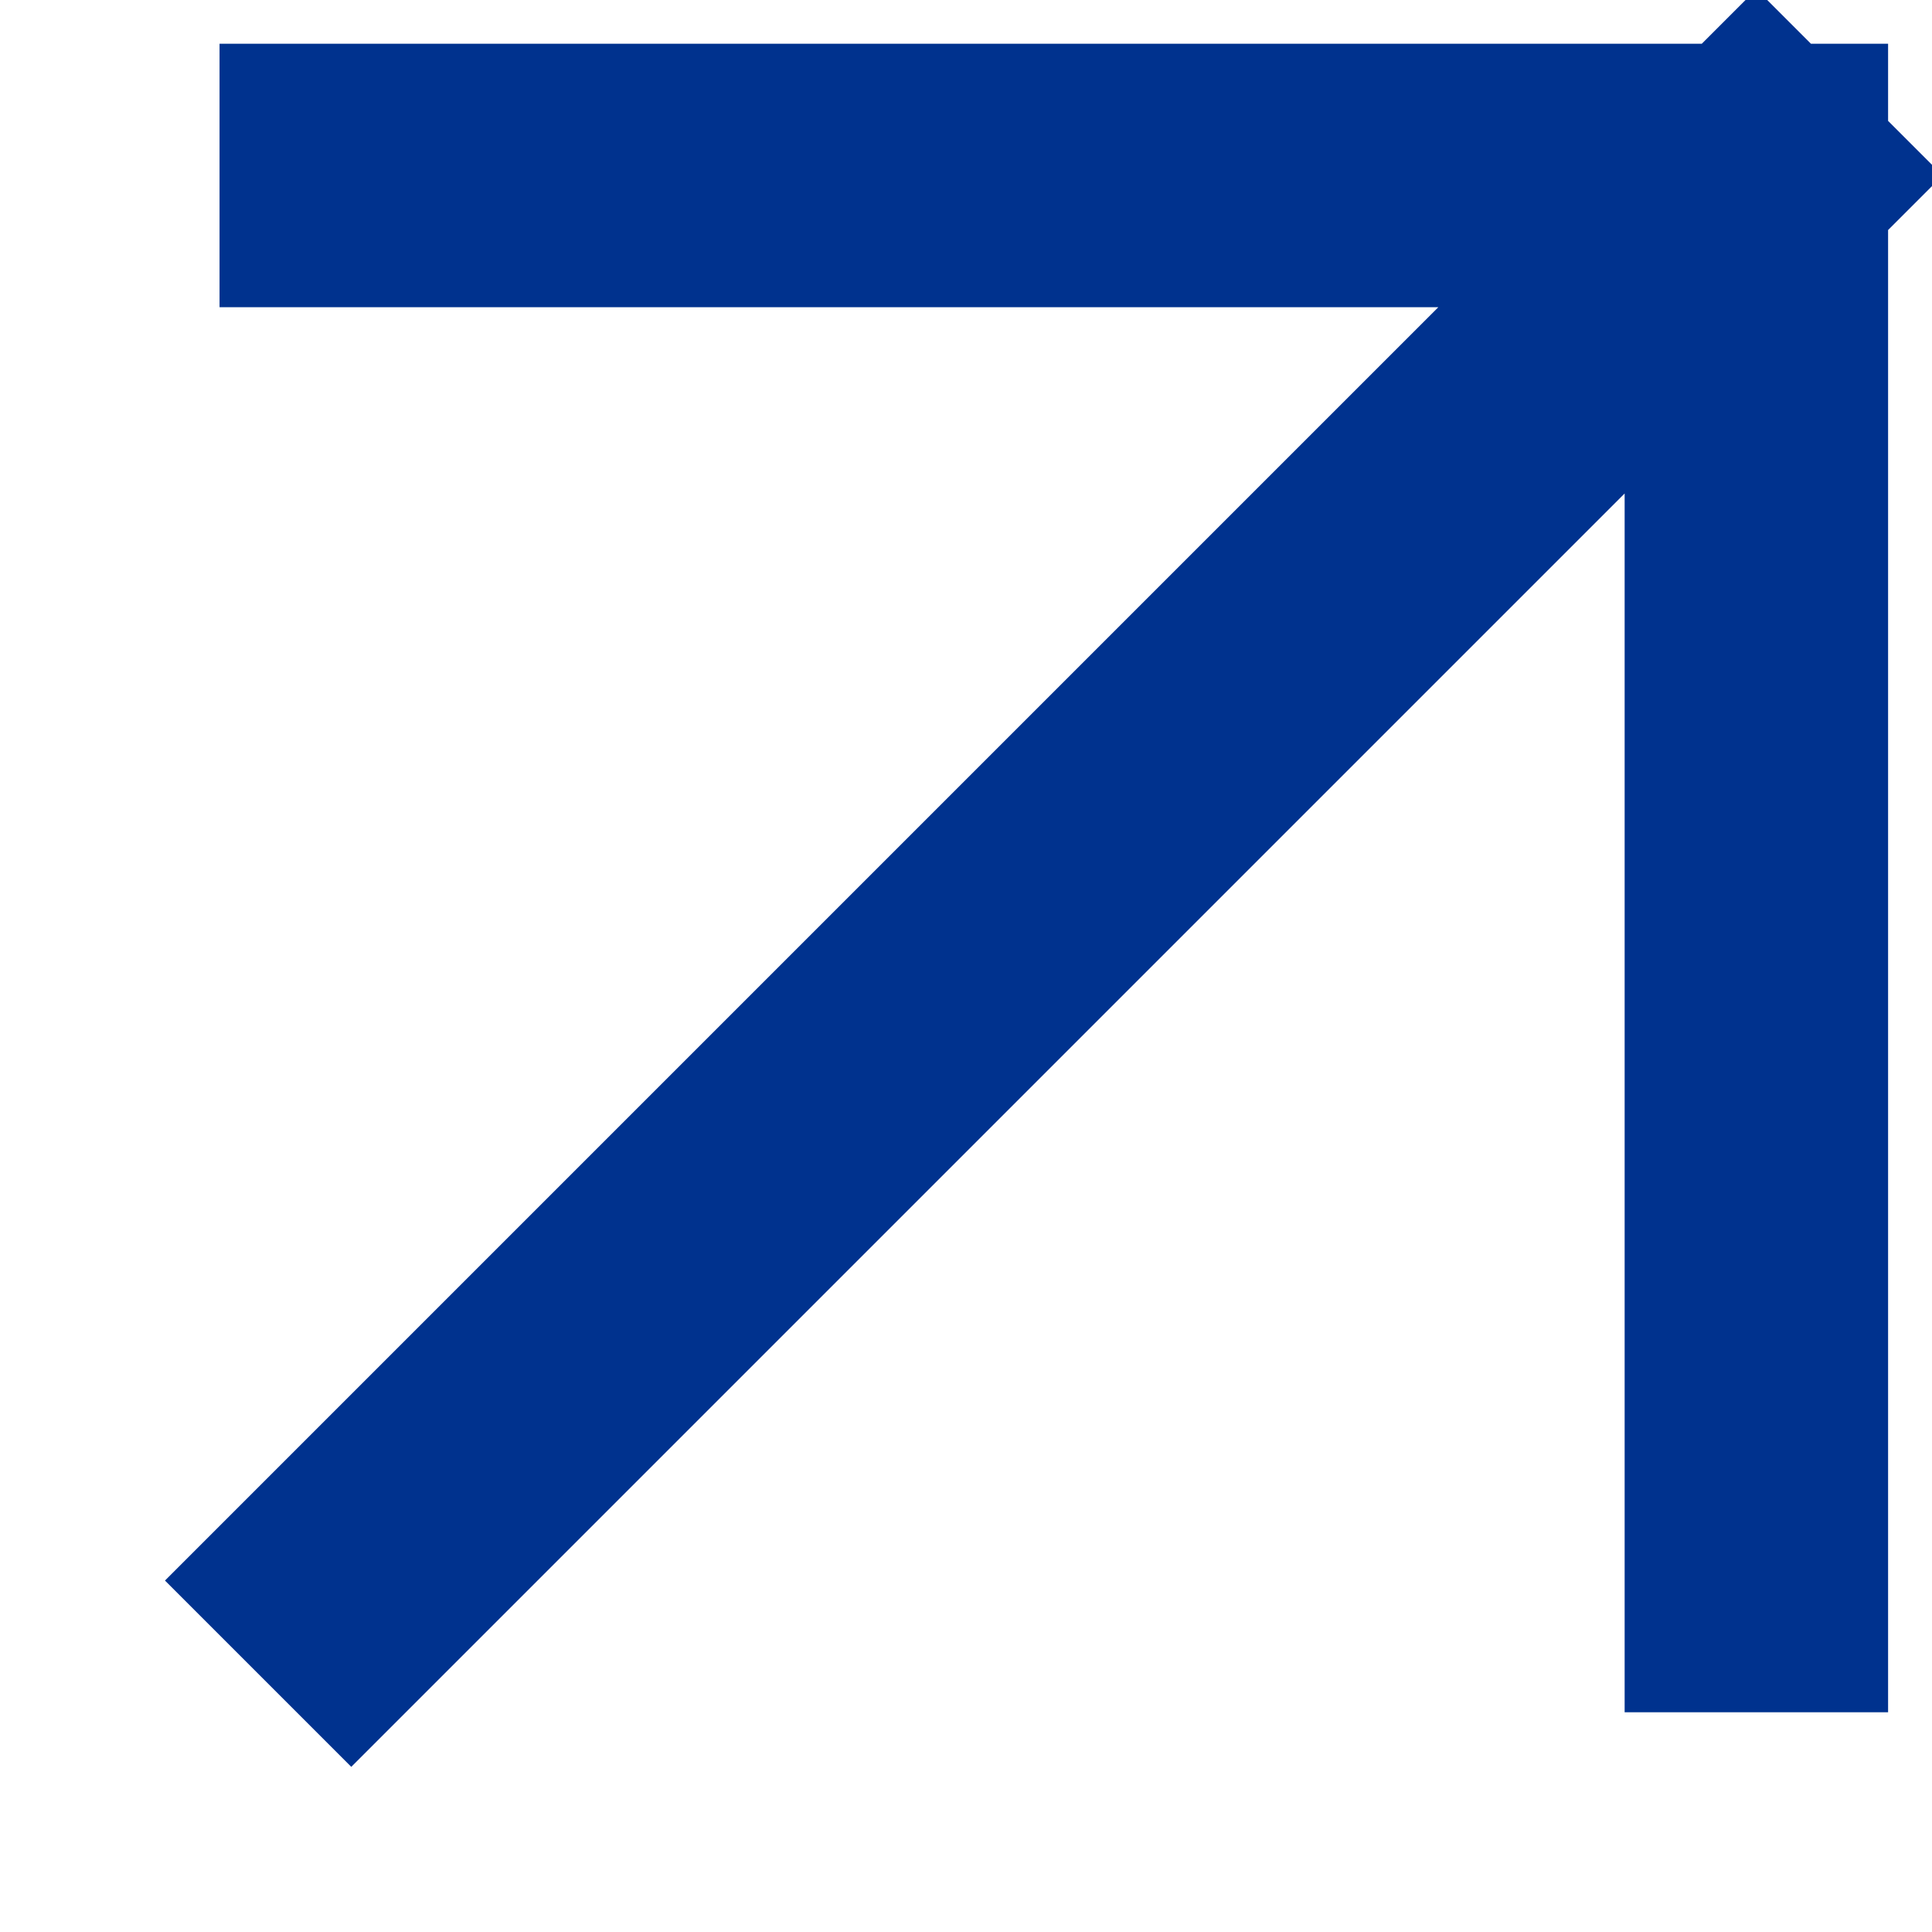 <svg width="11" height="11" viewBox="0 0 11 11" fill="none" xmlns="http://www.w3.org/2000/svg">
<path d="M2 8.999L10 0.999M10 0.999H2M10 0.999V8.999" stroke="#00328E" stroke-width="1.5" stroke-linecap="square"/>
</svg>
